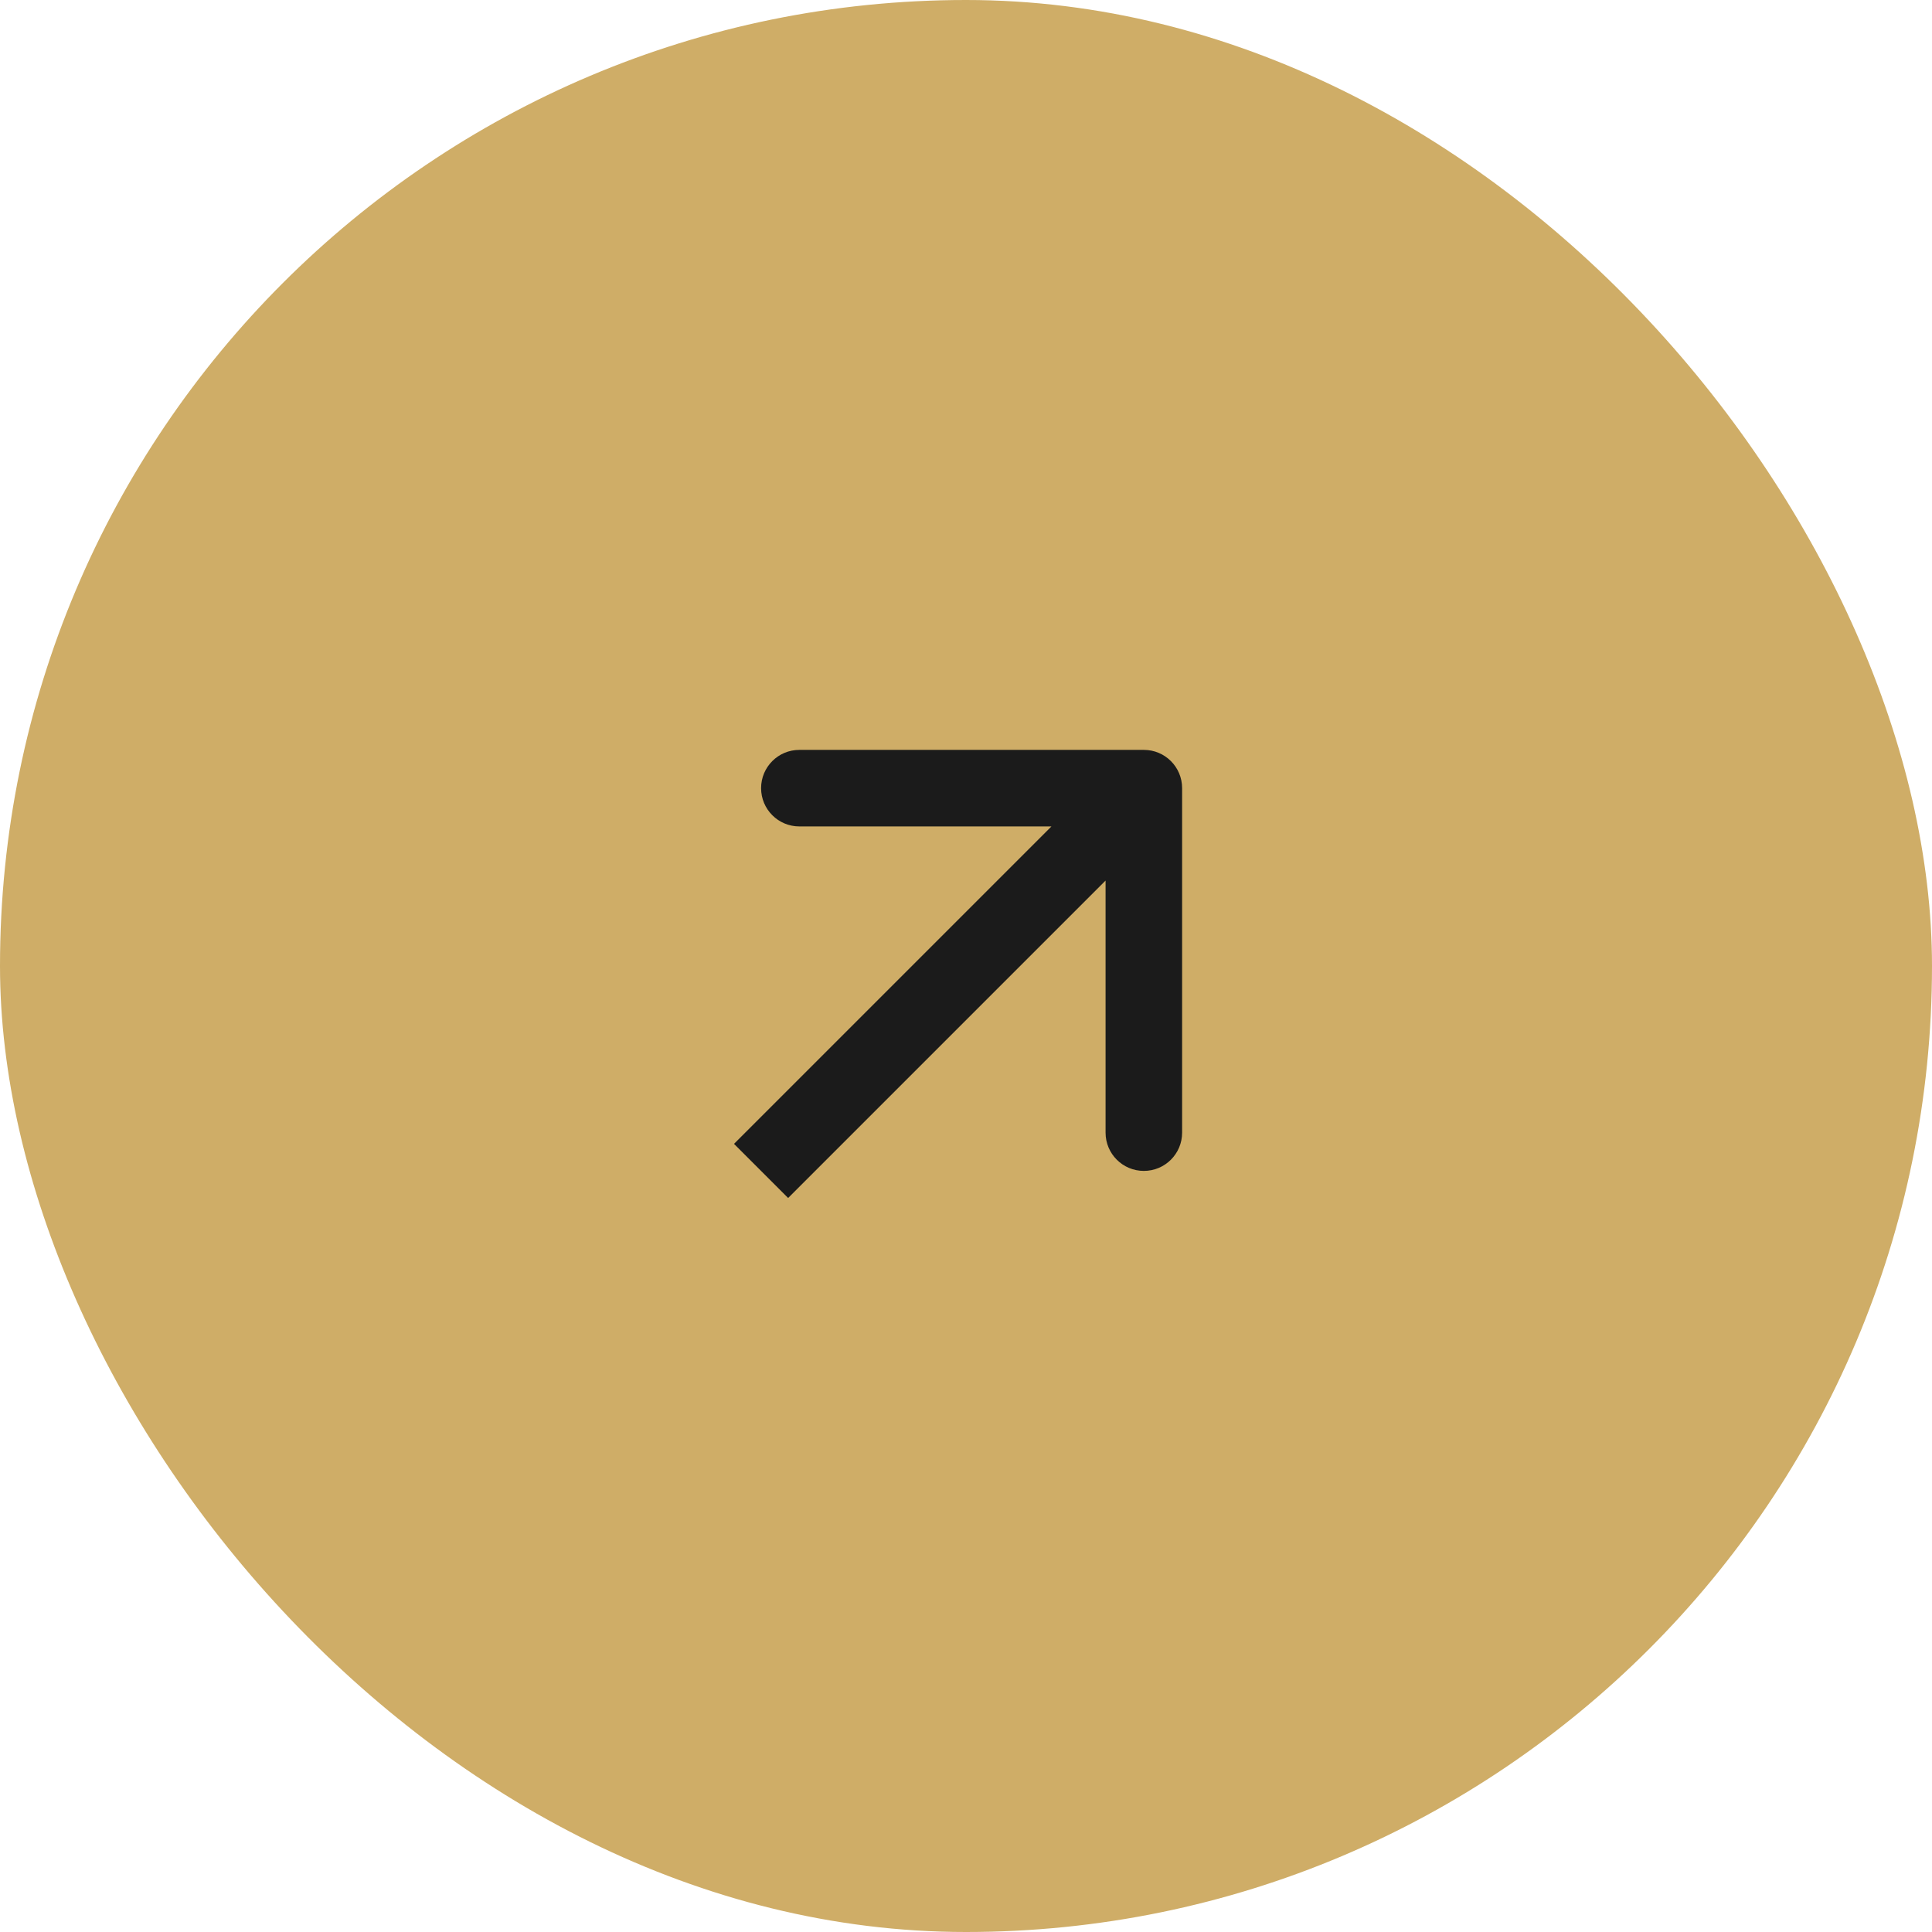 <svg width="50" height="50" viewBox="0 0 50 50" fill="none" xmlns="http://www.w3.org/2000/svg">
<rect width="50" height="50" rx="25" fill="#CFAD67"/>
<path fill-rule="evenodd" clip-rule="evenodd" d="M20.687 19.407L29.603 19.407C30.15 19.407 30.593 19.85 30.593 20.397V29.313C30.593 29.86 30.15 30.303 29.603 30.303C29.056 30.303 28.612 29.86 28.612 29.313V22.789L20.397 31.004L18.996 29.603L27.211 21.388L20.687 21.388C20.14 21.388 19.697 20.944 19.697 20.397C19.697 19.85 20.14 19.407 20.687 19.407Z" fill="#1B1B1B"/>
</svg>
